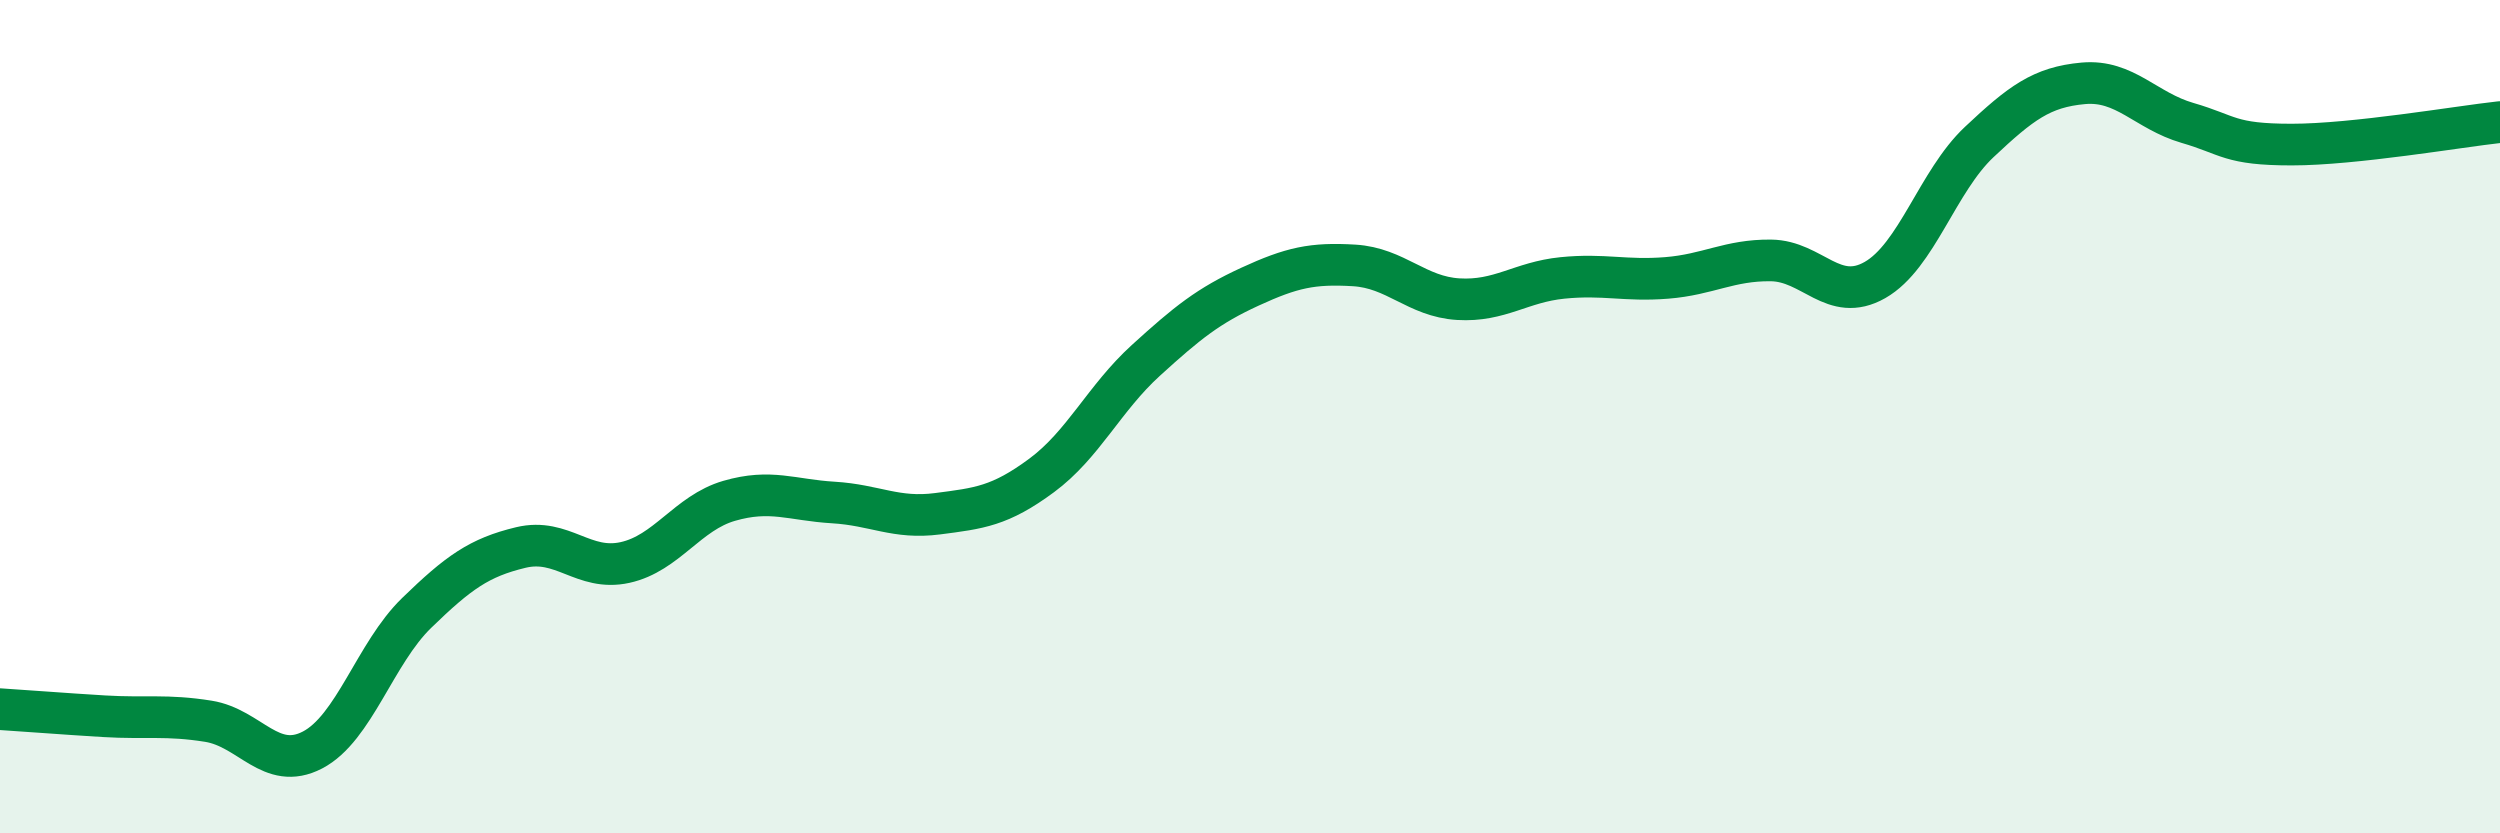 
    <svg width="60" height="20" viewBox="0 0 60 20" xmlns="http://www.w3.org/2000/svg">
      <path
        d="M 0,17.02 C 0.5,17.05 1.5,17.13 2.5,17.19 C 3.5,17.25 4,17.15 5,17.31 C 6,17.47 6.5,18.52 7.5,18 C 8.5,17.48 9,15.68 10,14.71 C 11,13.74 11.5,13.38 12.5,13.14 C 13.5,12.9 14,13.72 15,13.5 C 16,13.28 16.5,12.31 17.5,12.02 C 18.5,11.73 19,12 20,12.06 C 21,12.12 21.5,12.46 22.5,12.33 C 23.5,12.2 24,12.15 25,11.41 C 26,10.67 26.5,9.56 27.5,8.65 C 28.5,7.74 29,7.34 30,6.88 C 31,6.42 31.5,6.31 32.5,6.37 C 33.5,6.43 34,7.12 35,7.18 C 36,7.24 36.5,6.77 37.5,6.67 C 38.5,6.57 39,6.75 40,6.67 C 41,6.59 41.5,6.24 42.5,6.25 C 43.5,6.26 44,7.29 45,6.72 C 46,6.15 46.5,4.35 47.5,3.41 C 48.5,2.47 49,2.09 50,2 C 51,1.91 51.5,2.66 52.5,2.95 C 53.5,3.24 53.5,3.47 55,3.47 C 56.5,3.47 59,3.04 60,2.93L60 20L0 20Z"
        fill="#008740"
        opacity="0.1"
        stroke-linecap="round"
        stroke-linejoin="round"
      />
      <path
        d="M 0,17.02 C 0.5,17.05 1.5,17.13 2.5,17.19 C 3.5,17.25 4,17.15 5,17.31 C 6,17.47 6.5,18.52 7.5,18 C 8.5,17.48 9,15.68 10,14.71 C 11,13.74 11.5,13.38 12.5,13.14 C 13.5,12.9 14,13.72 15,13.5 C 16,13.28 16.5,12.31 17.5,12.02 C 18.5,11.73 19,12 20,12.06 C 21,12.12 21.5,12.46 22.5,12.33 C 23.5,12.2 24,12.15 25,11.41 C 26,10.67 26.5,9.56 27.5,8.65 C 28.5,7.74 29,7.34 30,6.88 C 31,6.42 31.5,6.31 32.5,6.37 C 33.5,6.43 34,7.12 35,7.18 C 36,7.24 36.5,6.77 37.5,6.67 C 38.5,6.57 39,6.75 40,6.67 C 41,6.59 41.5,6.24 42.5,6.25 C 43.5,6.26 44,7.29 45,6.72 C 46,6.15 46.5,4.35 47.5,3.41 C 48.5,2.47 49,2.09 50,2 C 51,1.91 51.5,2.66 52.5,2.95 C 53.5,3.24 53.5,3.47 55,3.47 C 56.5,3.47 59,3.04 60,2.93"
        stroke="#008740"
        stroke-width="1"
        fill="none"
        stroke-linecap="round"
        stroke-linejoin="round"
      />
    </svg>
  